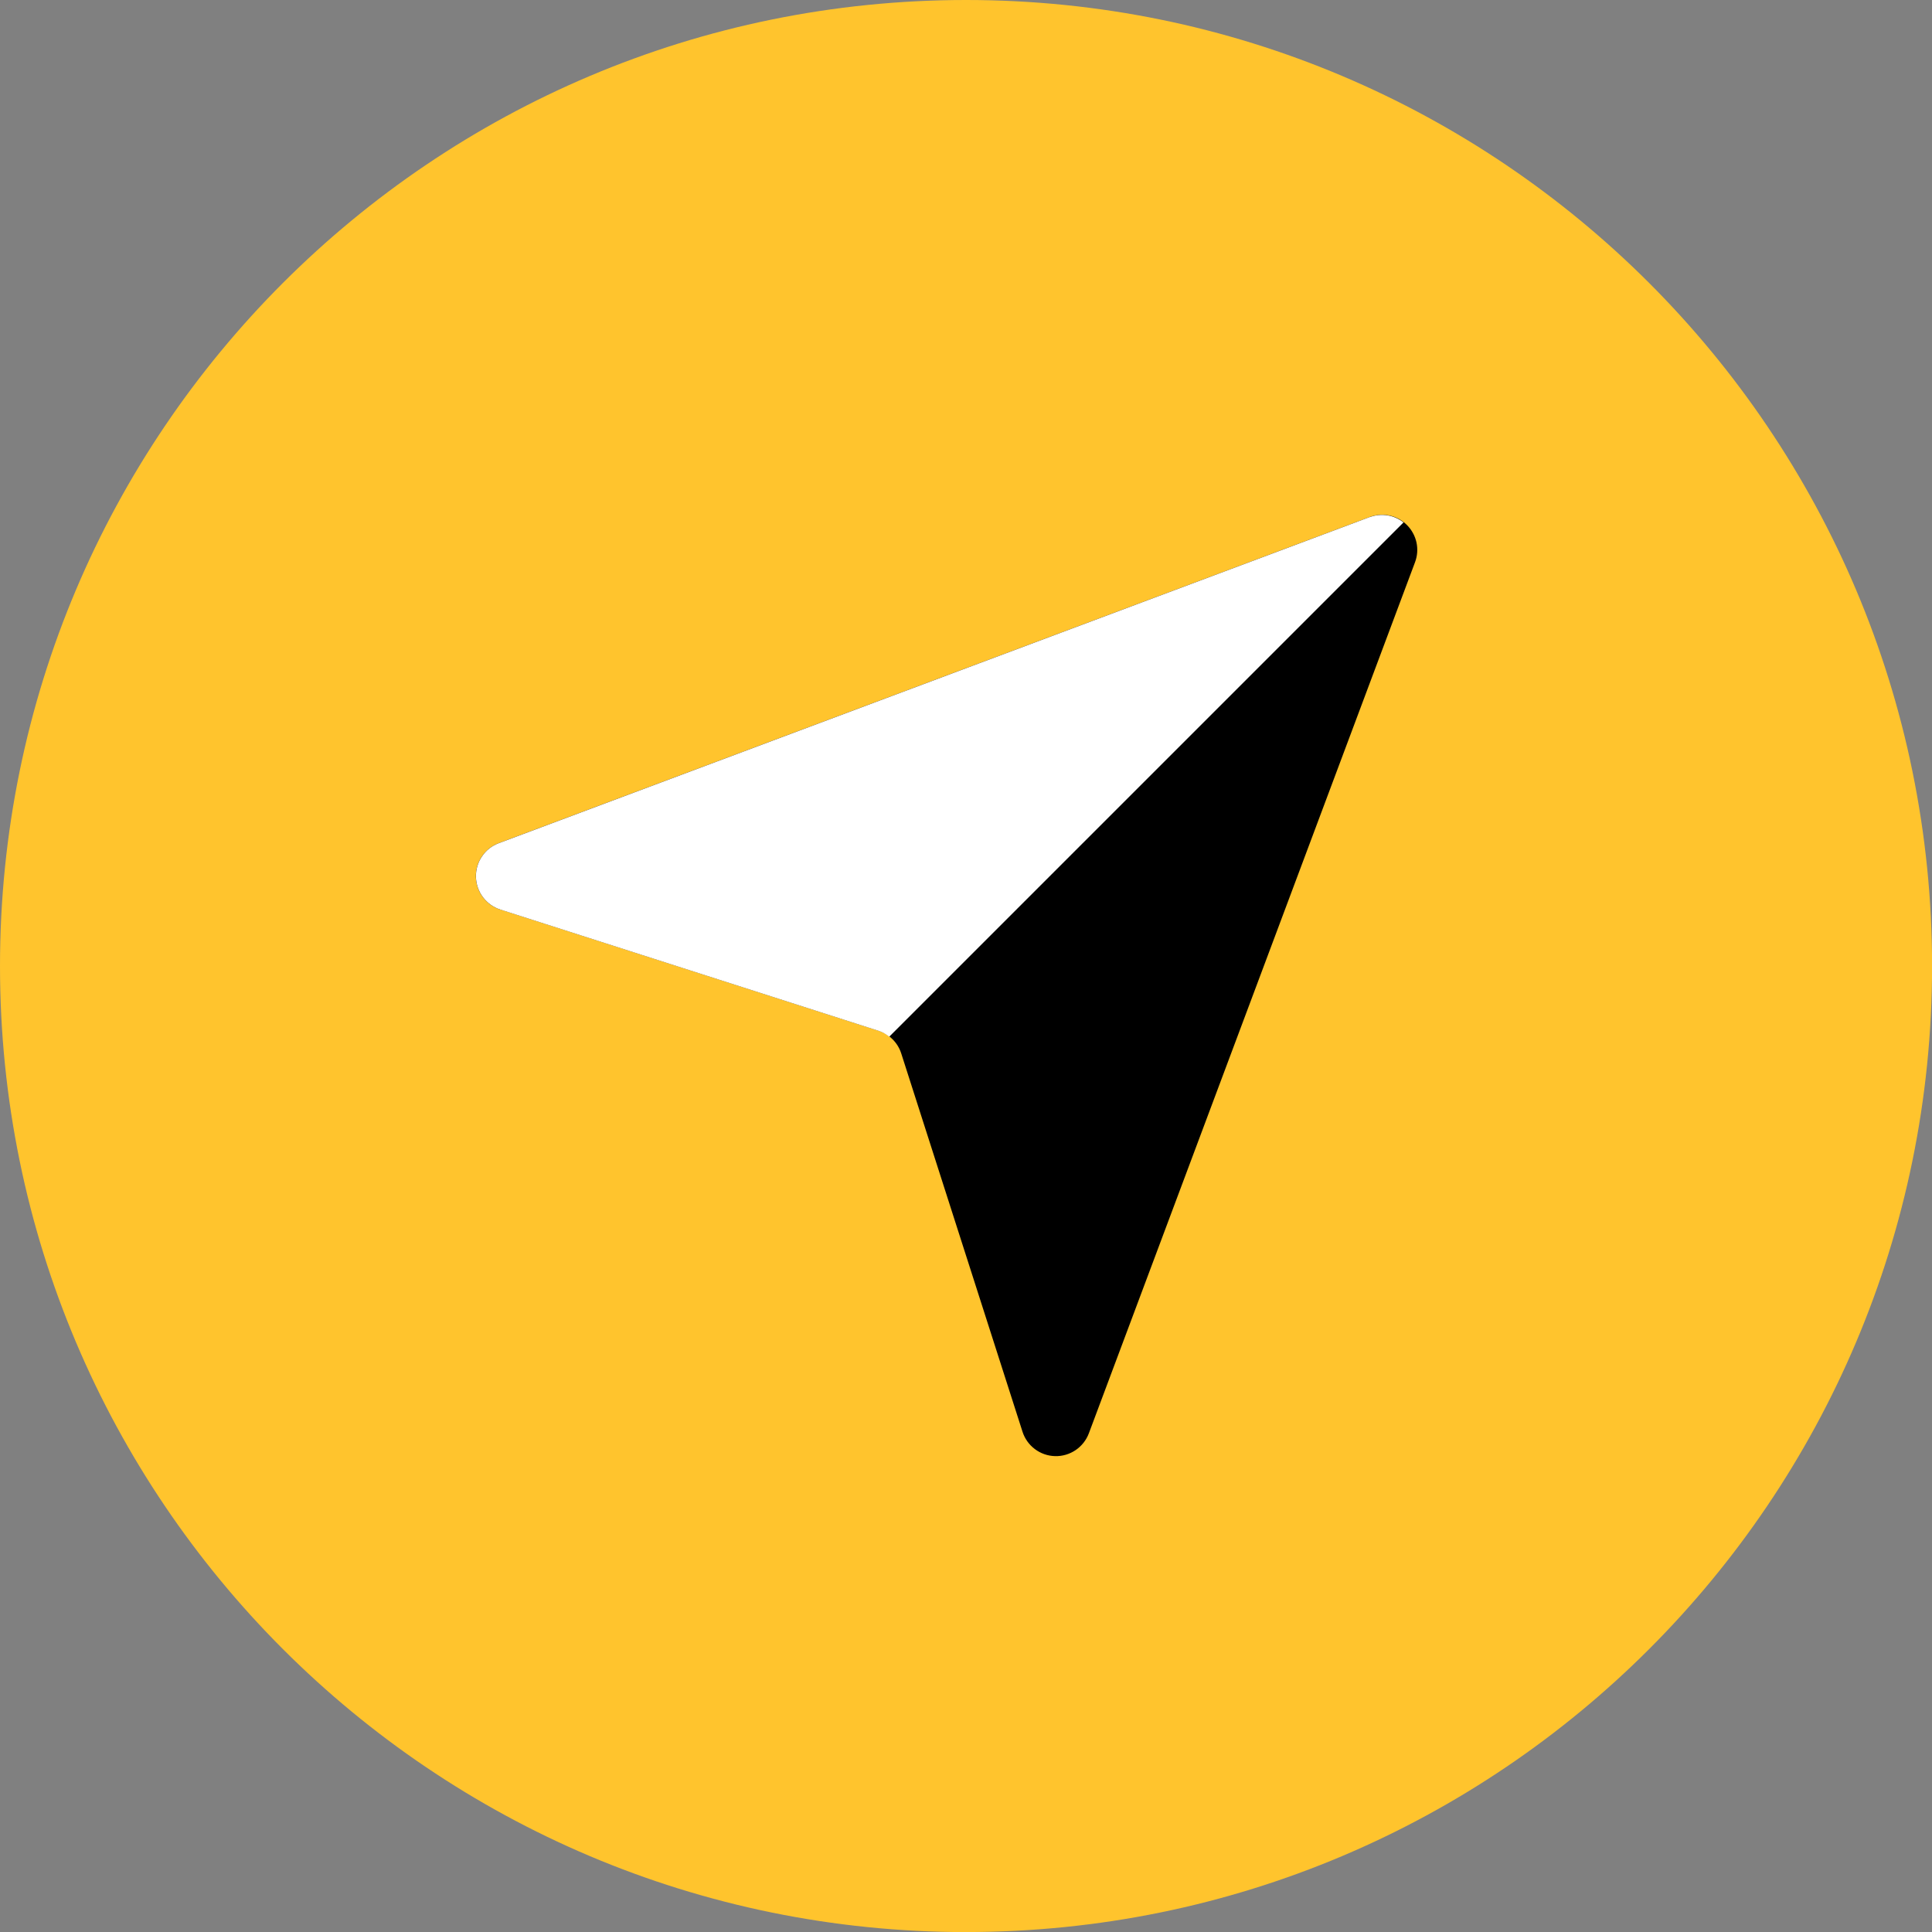 <svg xmlns="http://www.w3.org/2000/svg" fill="none" viewBox="0 0 48 48" id="Pointer--Streamline-Kameleon">
  <rect x="0" y="0" width="48" height="48" fill="#808080" stroke="none"/>
  <desc>
    Pointer Streamline Icon: https://streamlinehq.com
  </desc>
  <path fill="#ffc42d" d="M24.001 48.001c13.255 0 24.001 -10.745 24.001 -24.001C48.001 10.745 37.256 0 24.001 0 10.745 0 0 10.745 0 24.001c0 13.255 10.745 24.001 24.001 24.001Z" stroke-width="1"></path>
  <path fill="#000000" d="M12.429 22.597c-0.173 -0.055 -0.324 -0.163 -0.432 -0.308 -0.109 -0.145 -0.169 -0.321 -0.174 -0.502 -0.004 -0.181 0.048 -0.359 0.149 -0.509 0.102 -0.15 0.247 -0.265 0.417 -0.329l21.644 -8.104c0.157 -0.059 0.328 -0.071 0.491 -0.036 0.164 0.035 0.314 0.117 0.432 0.236s0.2 0.269 0.236 0.432c0.035 0.164 0.023 0.334 -0.036 0.491l-8.104 21.643c-0.064 0.17 -0.179 0.315 -0.329 0.417 -0.15 0.101 -0.328 0.154 -0.509 0.149 -0.181 -0.004 -0.357 -0.065 -0.502 -0.174 -0.145 -0.108 -0.253 -0.26 -0.308 -0.432l-3.013 -9.398c-0.042 -0.132 -0.116 -0.253 -0.214 -0.351 -0.098 -0.098 -0.218 -0.172 -0.351 -0.214l-9.398 -3.013Z" stroke-width="1"></path>
  <path fill="#ffffff" d="m34.034 12.845 -21.643 8.104c-0.17 0.064 -0.316 0.178 -0.417 0.329 -0.102 0.15 -0.154 0.328 -0.149 0.51 0.004 0.181 0.065 0.357 0.174 0.502 0.109 0.145 0.26 0.253 0.433 0.308l9.398 3.013c0.098 0.031 0.183 0.083 0.263 0.145l12.777 -12.777c-0.116 -0.091 -0.254 -0.152 -0.399 -0.175 -0.146 -0.023 -0.295 -0.009 -0.434 0.042Z" stroke-width="1"></path>
</svg>